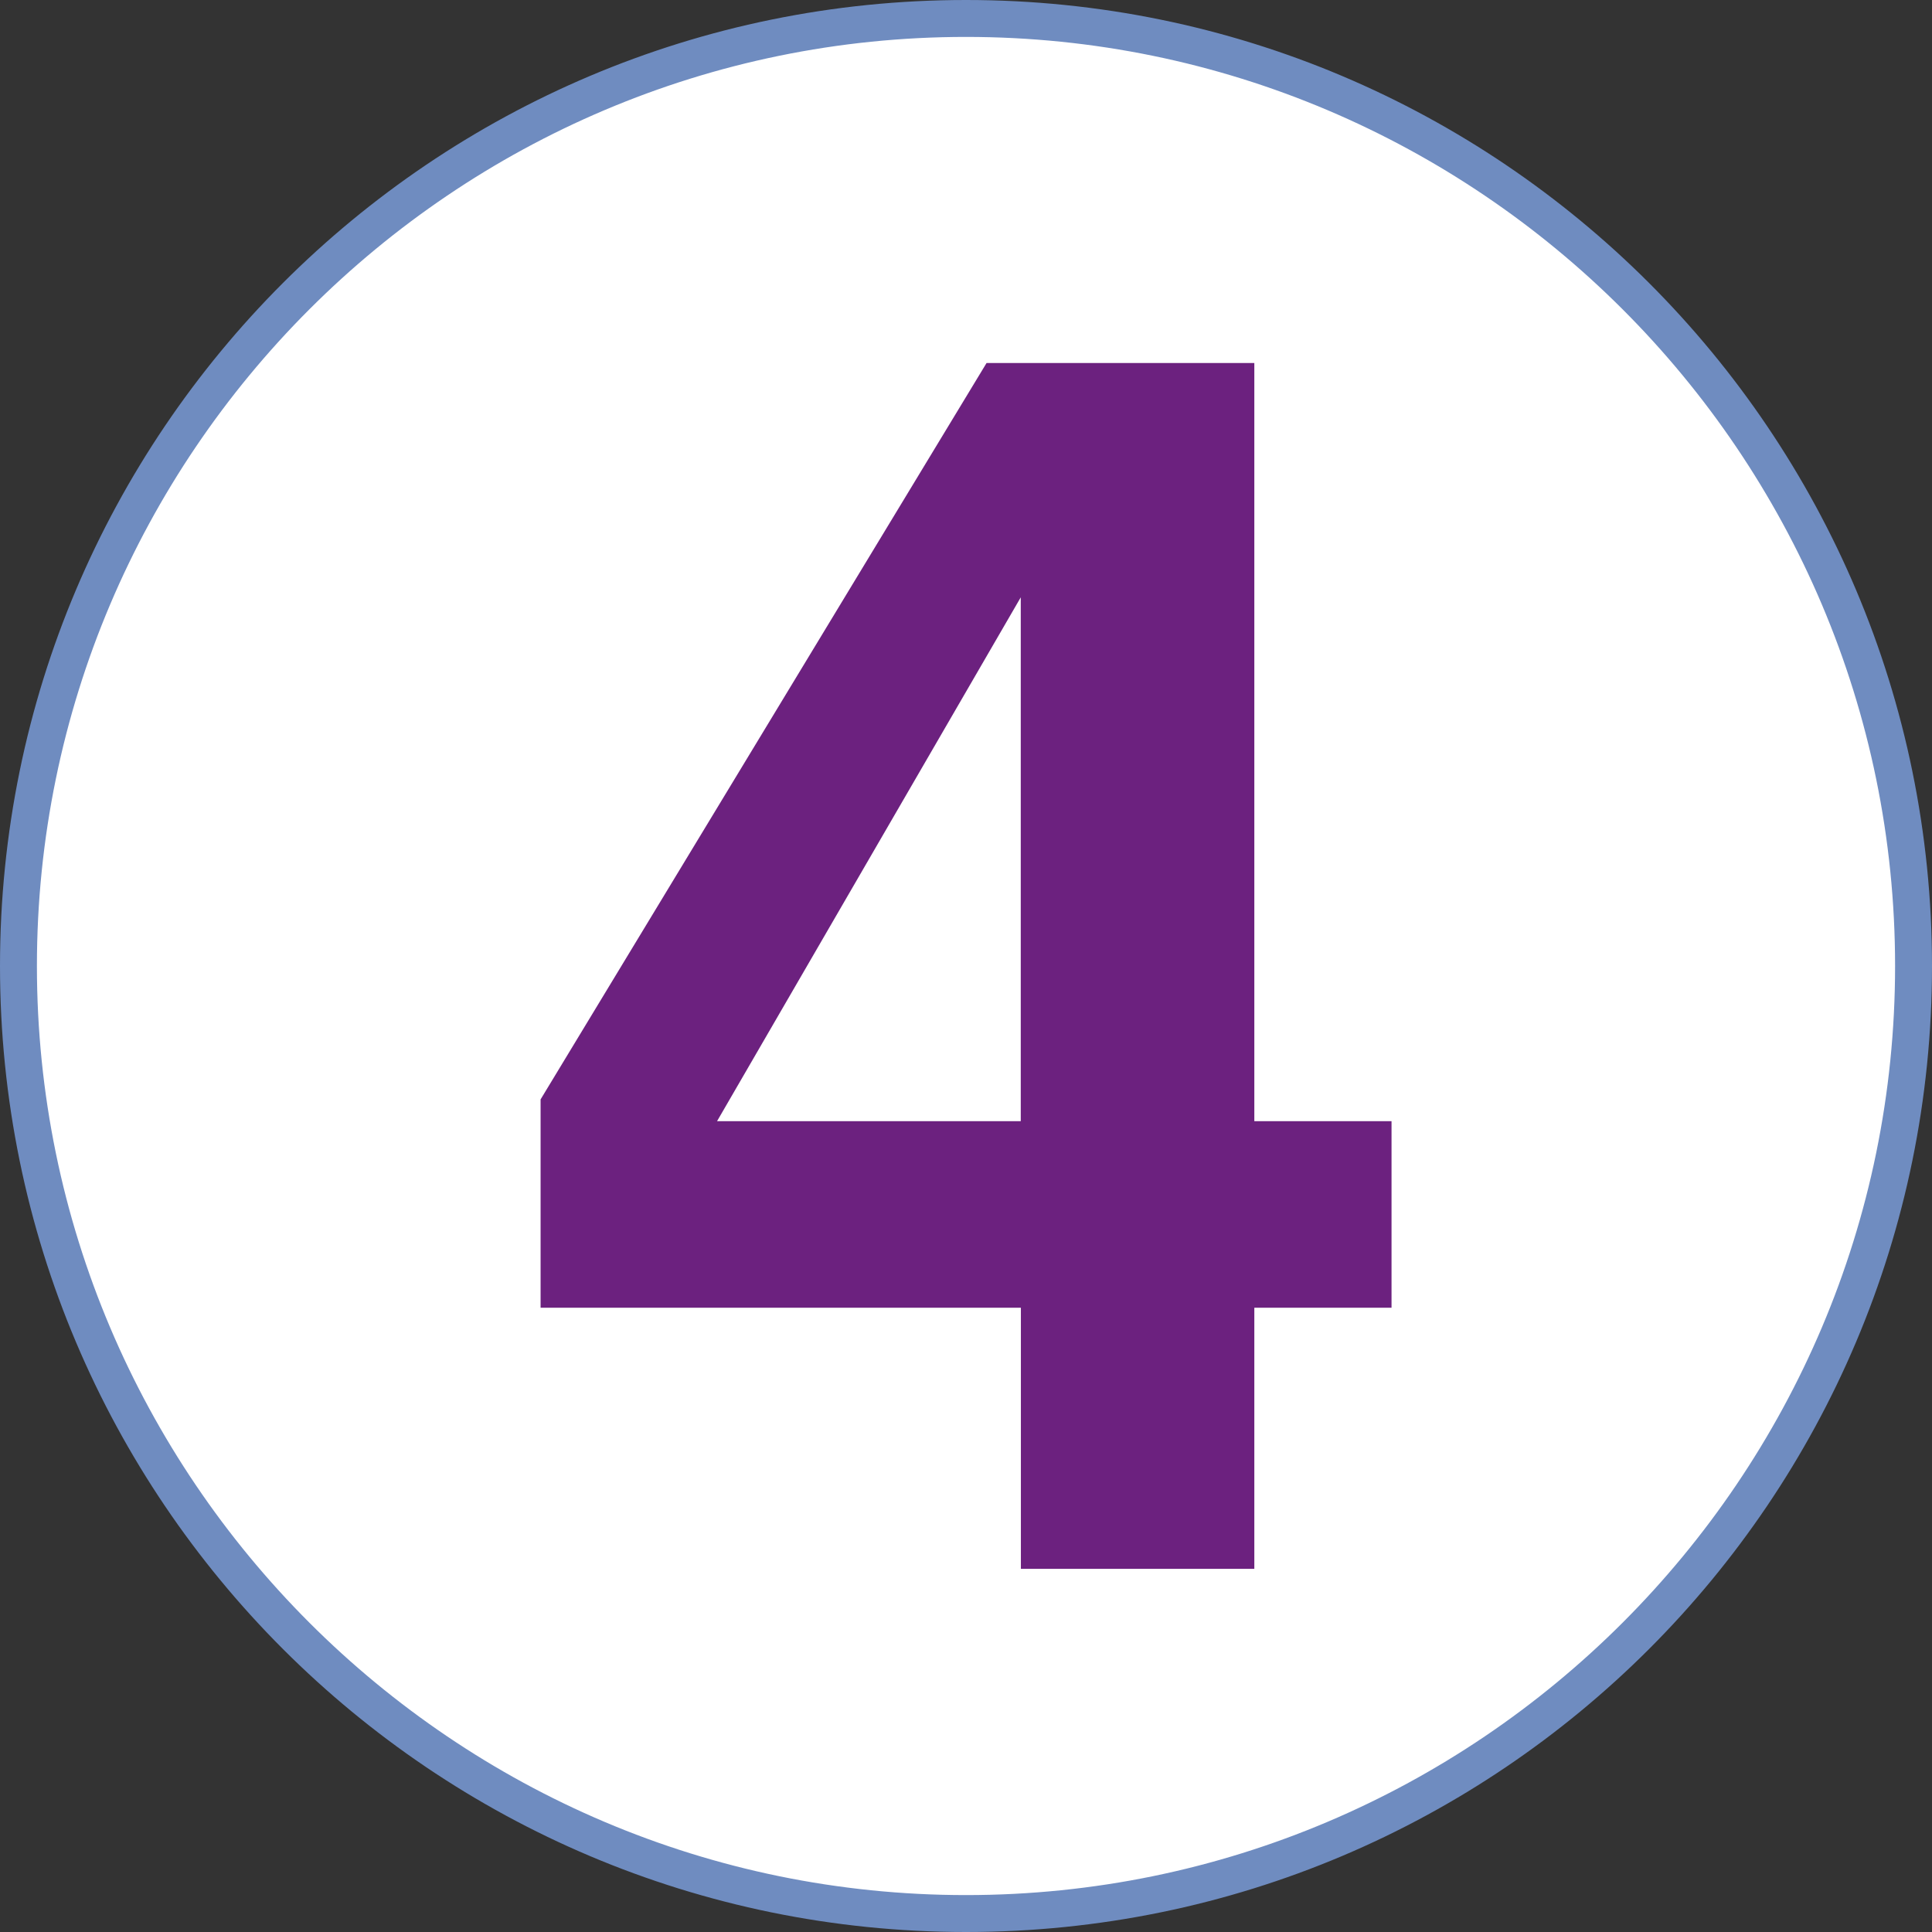 <svg xmlns="http://www.w3.org/2000/svg" id="_&#xCE;&#xD3;&#xC8;_4" data-name="&#x2014;&#xCE;&#xD3;&#xC8;_4" viewBox="0 0 157 157"><rect x="0" y="0" width="157" height="157" fill="#333333" stroke="none"/><defs><style>      .cls-1 {        fill: #6c217f;      }      .cls-2 {        fill: #fff;      }      .cls-3 {        fill: #6f8cc0;      }    </style></defs><g><path class="cls-2" d="M78.5,155.5C36.04,155.5,1.5,120.96,1.5,78.5S36.04,1.5,78.5,1.5s77,34.54,77,77-34.54,77-77,77Z"></path><path class="cls-3" d="M78.5,3c41.63,0,75.5,33.87,75.5,75.5s-33.87,75.5-75.5,75.5S3,120.13,3,78.5,36.87,3,78.5,3M78.5,0C35.15,0,0,35.15,0,78.5s35.15,78.5,78.5,78.5,78.5-35.15,78.5-78.5S121.85,0,78.5,0h0Z"></path></g><path class="cls-1" d="M113.08,91.11v15.16h-11.15v21.22h-18.97v-21.22h-39.03v-16.93l36.24-59.84h21.76v61.61h11.15ZM58.27,91.11h24.68v-42.57l-24.68,42.57Z"></path></svg>